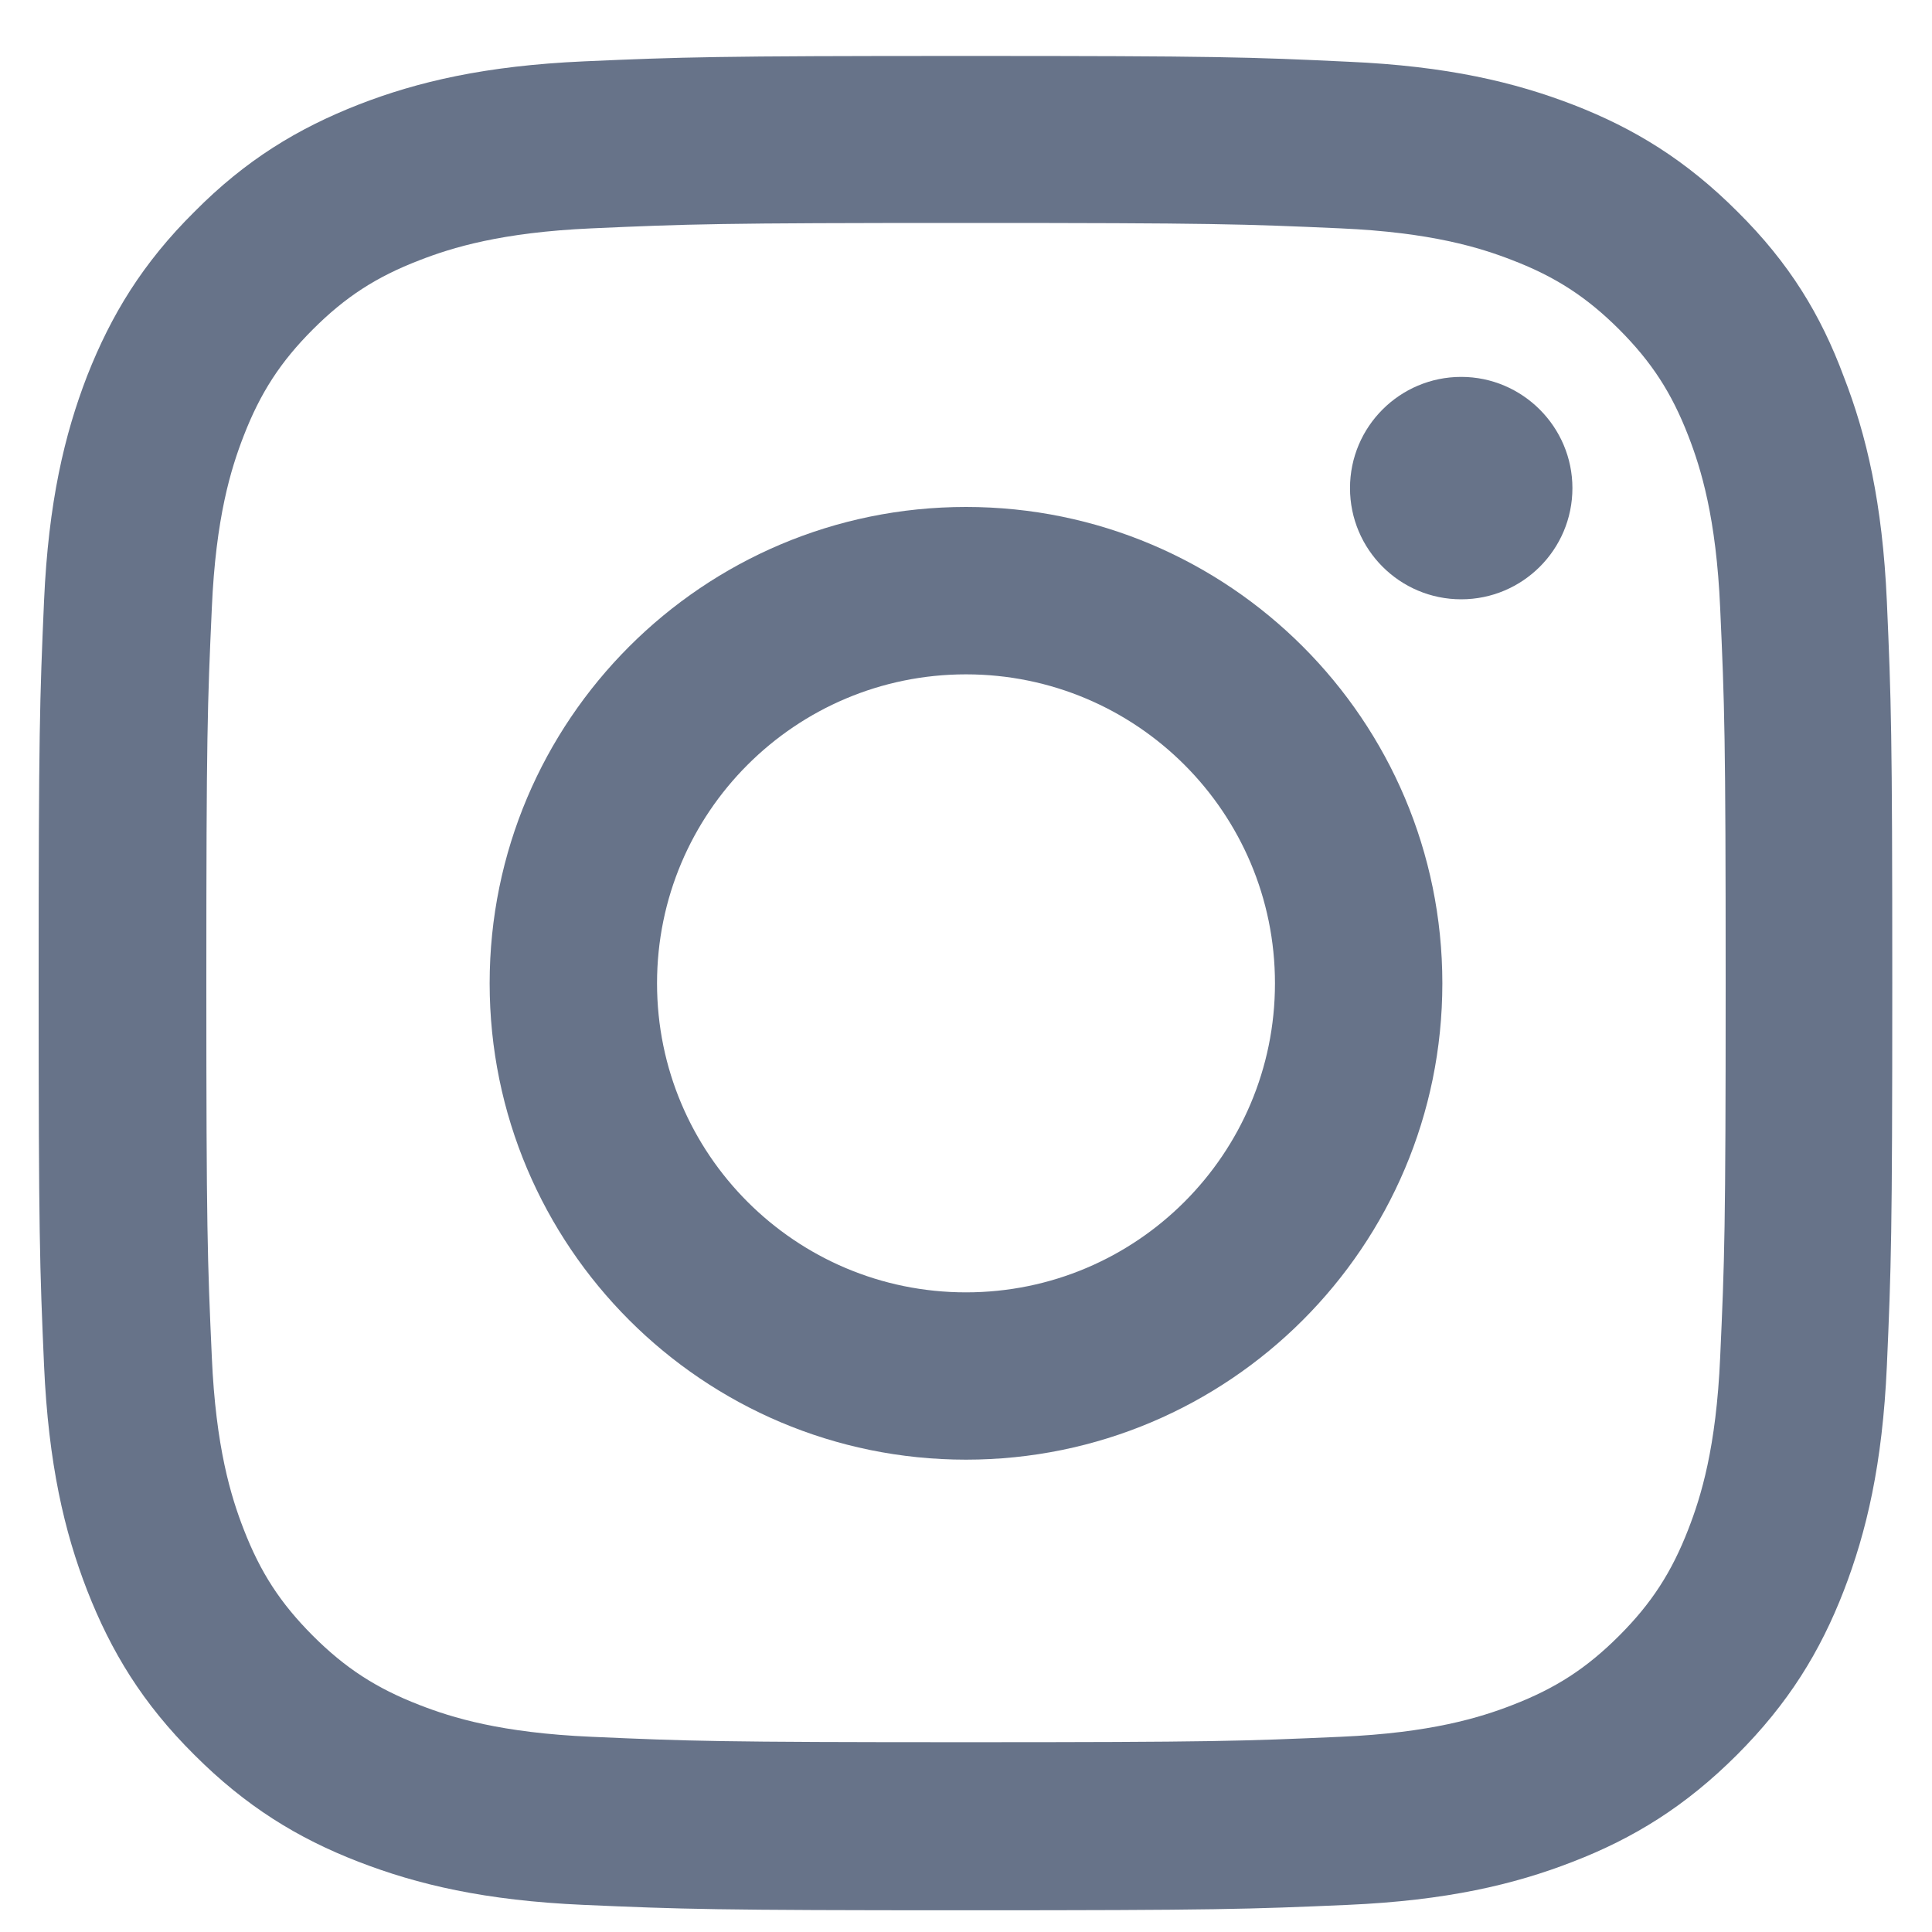 <svg width="25" height="25" viewBox="0 0 25 25" fill="none" xmlns="http://www.w3.org/2000/svg">
<g clip-path="url(#clip0_399_5310)">
<path d="M12.5 2.885C15.706 2.885 16.086 2.899 17.347 2.955C18.519 3.007 19.152 3.204 19.573 3.368C20.131 3.583 20.534 3.846 20.952 4.263C21.373 4.685 21.631 5.083 21.847 5.641C22.011 6.063 22.208 6.701 22.259 7.868C22.316 9.133 22.33 9.513 22.33 12.715C22.33 15.921 22.316 16.301 22.259 17.562C22.208 18.733 22.011 19.366 21.847 19.788C21.631 20.346 21.369 20.749 20.952 21.166C20.53 21.588 20.131 21.846 19.573 22.062C19.152 22.226 18.514 22.423 17.347 22.474C16.081 22.53 15.702 22.544 12.5 22.544C9.294 22.544 8.914 22.53 7.653 22.474C6.481 22.423 5.848 22.226 5.427 22.062C4.869 21.846 4.466 21.584 4.048 21.166C3.627 20.744 3.369 20.346 3.153 19.788C2.989 19.366 2.792 18.729 2.741 17.562C2.684 16.296 2.67 15.916 2.67 12.715C2.67 9.508 2.684 9.129 2.741 7.868C2.792 6.696 2.989 6.063 3.153 5.641C3.369 5.083 3.631 4.68 4.048 4.263C4.47 3.841 4.869 3.583 5.427 3.368C5.848 3.204 6.486 3.007 7.653 2.955C8.914 2.899 9.294 2.885 12.5 2.885ZM12.5 0.724C9.242 0.724 8.834 0.738 7.555 0.794C6.28 0.851 5.403 1.057 4.644 1.352C3.852 1.662 3.181 2.069 2.516 2.74C1.845 3.405 1.438 4.076 1.128 4.863C0.833 5.627 0.627 6.499 0.57 7.774C0.514 9.059 0.5 9.466 0.5 12.724C0.5 15.982 0.514 16.39 0.57 17.669C0.627 18.944 0.833 19.821 1.128 20.58C1.438 21.373 1.845 22.043 2.516 22.709C3.181 23.374 3.852 23.787 4.639 24.091C5.403 24.387 6.275 24.593 7.55 24.649C8.83 24.705 9.238 24.719 12.495 24.719C15.753 24.719 16.161 24.705 17.441 24.649C18.716 24.593 19.592 24.387 20.352 24.091C21.139 23.787 21.809 23.374 22.475 22.709C23.141 22.043 23.553 21.373 23.858 20.585C24.153 19.821 24.359 18.949 24.416 17.674C24.472 16.394 24.486 15.987 24.486 12.729C24.486 9.471 24.472 9.063 24.416 7.784C24.359 6.508 24.153 5.632 23.858 4.873C23.562 4.076 23.155 3.405 22.484 2.74C21.819 2.074 21.148 1.662 20.361 1.357C19.597 1.062 18.725 0.855 17.45 0.799C16.166 0.738 15.758 0.724 12.5 0.724Z" fill="#677389"/>
<path d="M12.5 6.56C9.097 6.56 6.336 9.321 6.336 12.724C6.336 16.127 9.097 18.888 12.5 18.888C15.903 18.888 18.664 16.127 18.664 12.724C18.664 9.321 15.903 6.56 12.5 6.56ZM12.5 16.723C10.292 16.723 8.502 14.932 8.502 12.724C8.502 10.516 10.292 8.726 12.5 8.726C14.708 8.726 16.498 10.516 16.498 12.724C16.498 14.932 14.708 16.723 12.5 16.723Z" fill="#677389"/>
<path d="M20.347 6.316C20.347 7.113 19.7 7.755 18.908 7.755C18.111 7.755 17.469 7.108 17.469 6.316C17.469 5.519 18.116 4.877 18.908 4.877C19.7 4.877 20.347 5.524 20.347 6.316Z" fill="#677389"/>
</g>
<defs>
<clipPath id="clip0_399_5310">
<rect width="24" height="24" fill="white" transform="translate(0.5 0.724)"/>
</clipPath>
</defs>
</svg>
